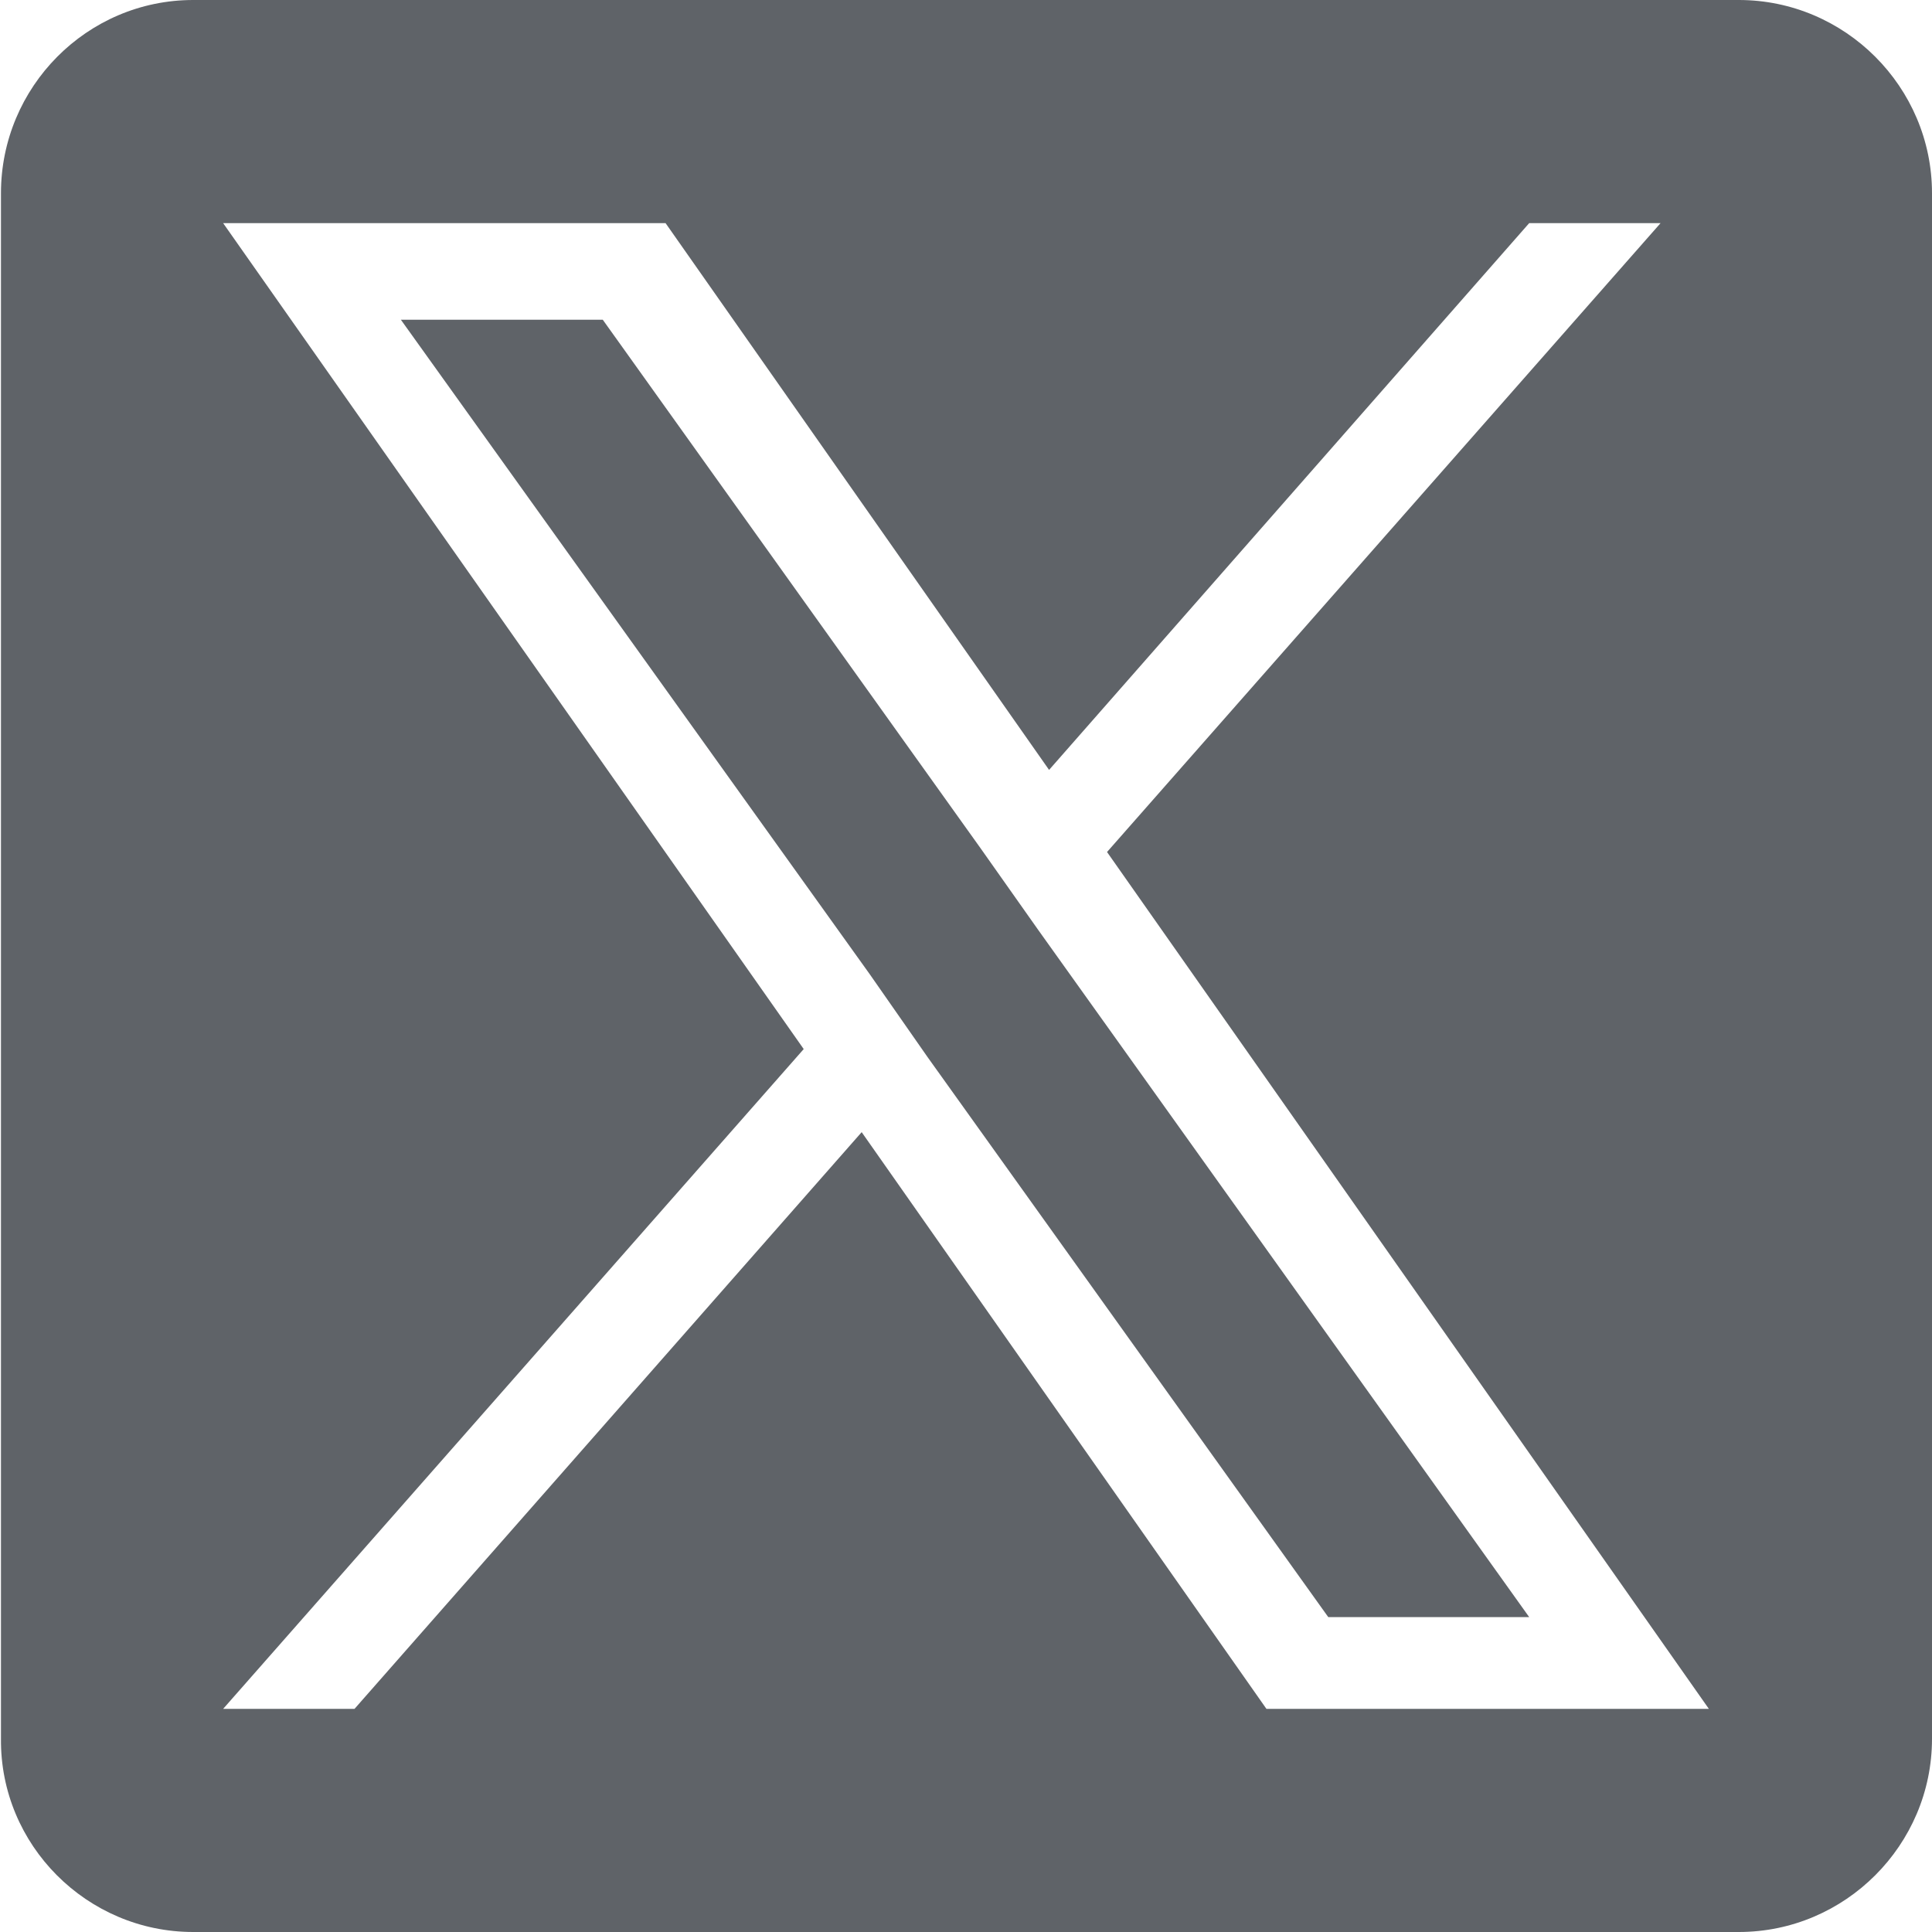 <svg width="20" height="20" viewBox="0 0 20 20" fill="none" xmlns="http://www.w3.org/2000/svg">
<polygon fill="#5F6368" points="10.15 8.78 6.24 3.31 4.15 3.31 9 10.08 9.6 10.94 9.6 10.94 13.75 16.74 15.83 16.74 10.75 9.63 10.15 8.78"/>
<path fill="#5F6368" d="M18,0H2C.9,0,.01.9.01,2v16c-.01,1.1.89,2,1.99,2h16c1.1,0,2-.9,2-2V2c0-1.1-.9-2-2-2ZM13.11,17.69l-4.19-5.97-5.25,5.97h-1.36l6.01-6.83L2.31,2.31h4.58l3.97,5.66,4.97-5.66h1.36l-5.73,6.51h0l6.23,8.87h-4.58Z"/>
</svg>
